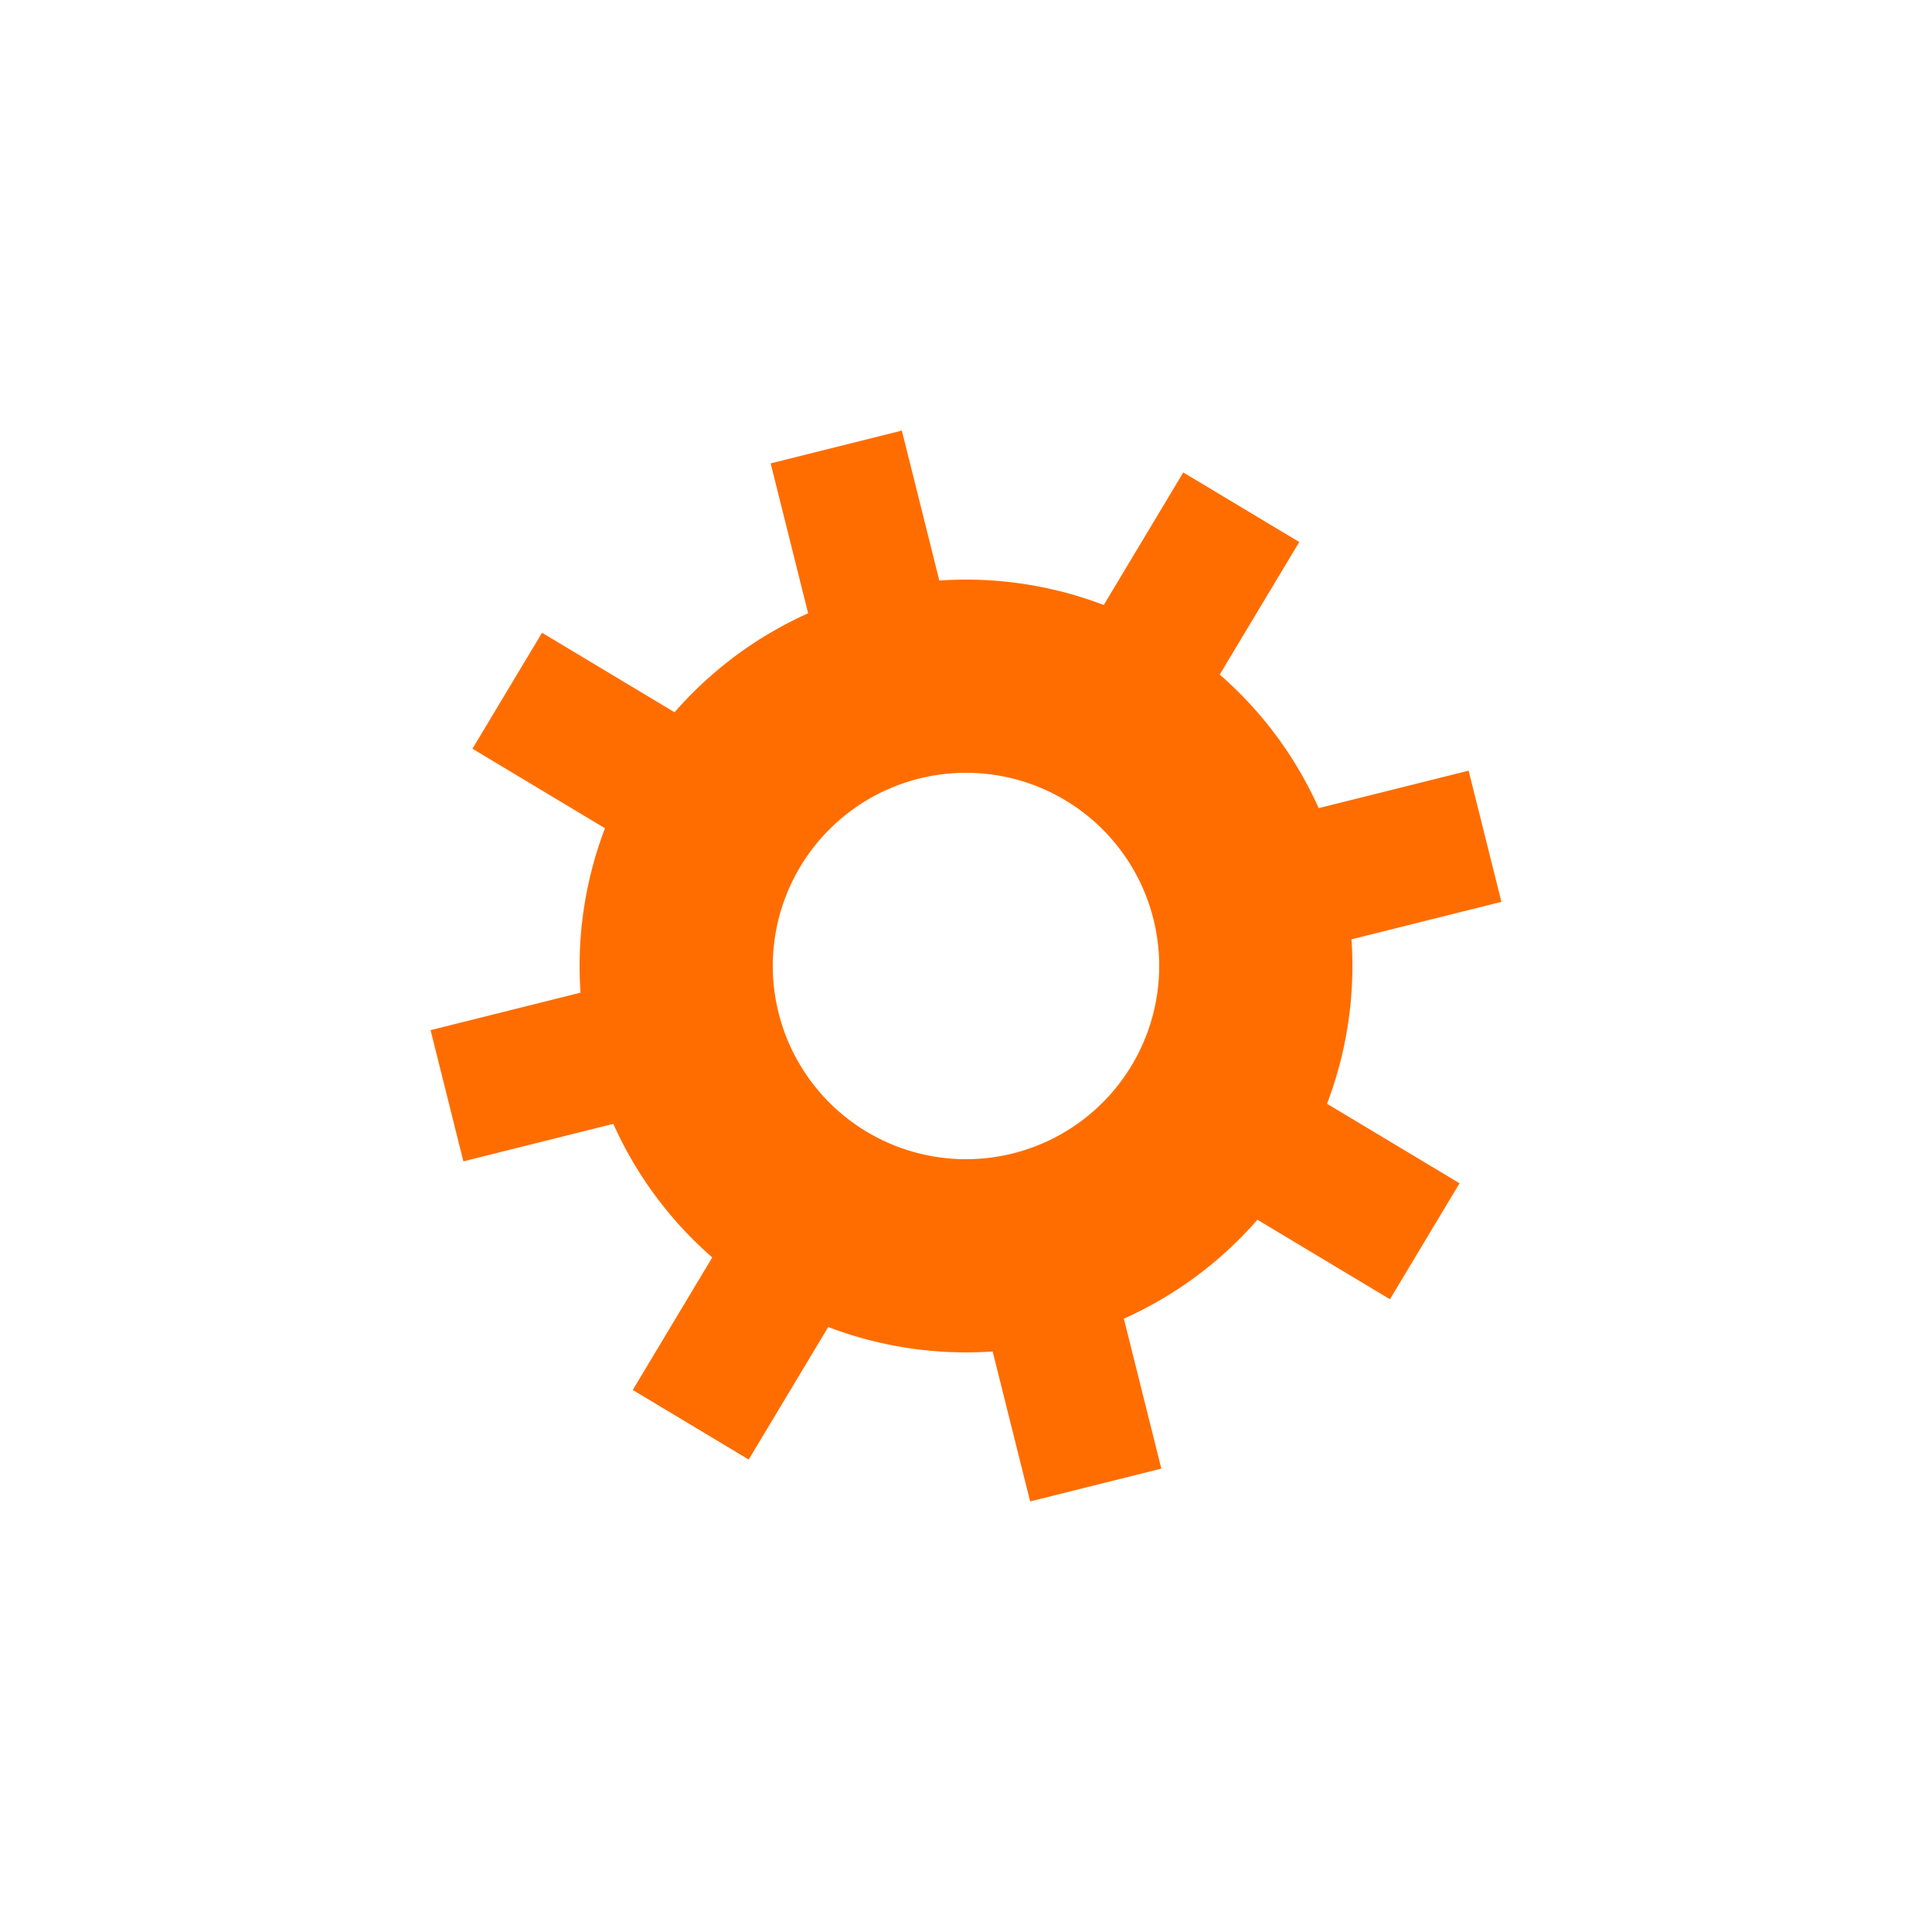 <svg class="lds-gear" width="200px"  height="200px"  xmlns="http://www.w3.org/2000/svg" xmlns:xlink="http://www.w3.org/1999/xlink" viewBox="0 0 100 100" preserveAspectRatio="xMidYMid" style="background: none;"><g transform="translate(50 50)">
<g transform="rotate(165.965)">
<animateTransform attributeName="transform" type="rotate" values="0;360" keyTimes="0;1" dur="3s" repeatCount="indefinite"></animateTransform><path d="M19.691 -3.5 L27.691 -3.5 L27.691 3.5 L19.691 3.5 A20 20 0 0 1 16.399 11.449 L16.399 11.449 L22.056 17.106 L17.106 22.056 L11.449 16.399 A20 20 0 0 1 3.5 19.691 L3.5 19.691 L3.5 27.691 L-3.5 27.691 L-3.5 19.691 A20 20 0 0 1 -11.449 16.399 L-11.449 16.399 L-17.106 22.056 L-22.056 17.106 L-16.399 11.449 A20 20 0 0 1 -19.691 3.5 L-19.691 3.5 L-27.691 3.5 L-27.691 -3.5 L-19.691 -3.5 A20 20 0 0 1 -16.399 -11.449 L-16.399 -11.449 L-22.056 -17.106 L-17.106 -22.056 L-11.449 -16.399 A20 20 0 0 1 -3.5 -19.691 L-3.5 -19.691 L-3.5 -27.691 L3.5 -27.691 L3.5 -19.691 A20 20 0 0 1 11.449 -16.399 L11.449 -16.399 L17.106 -22.056 L22.056 -17.106 L16.399 -11.449 A20 20 0 0 1 19.691 -3.5 M0 -10A10 10 0 1 0 0 10 A10 10 0 1 0 0 -10" fill="#ff6d00"></path></g></g></svg>